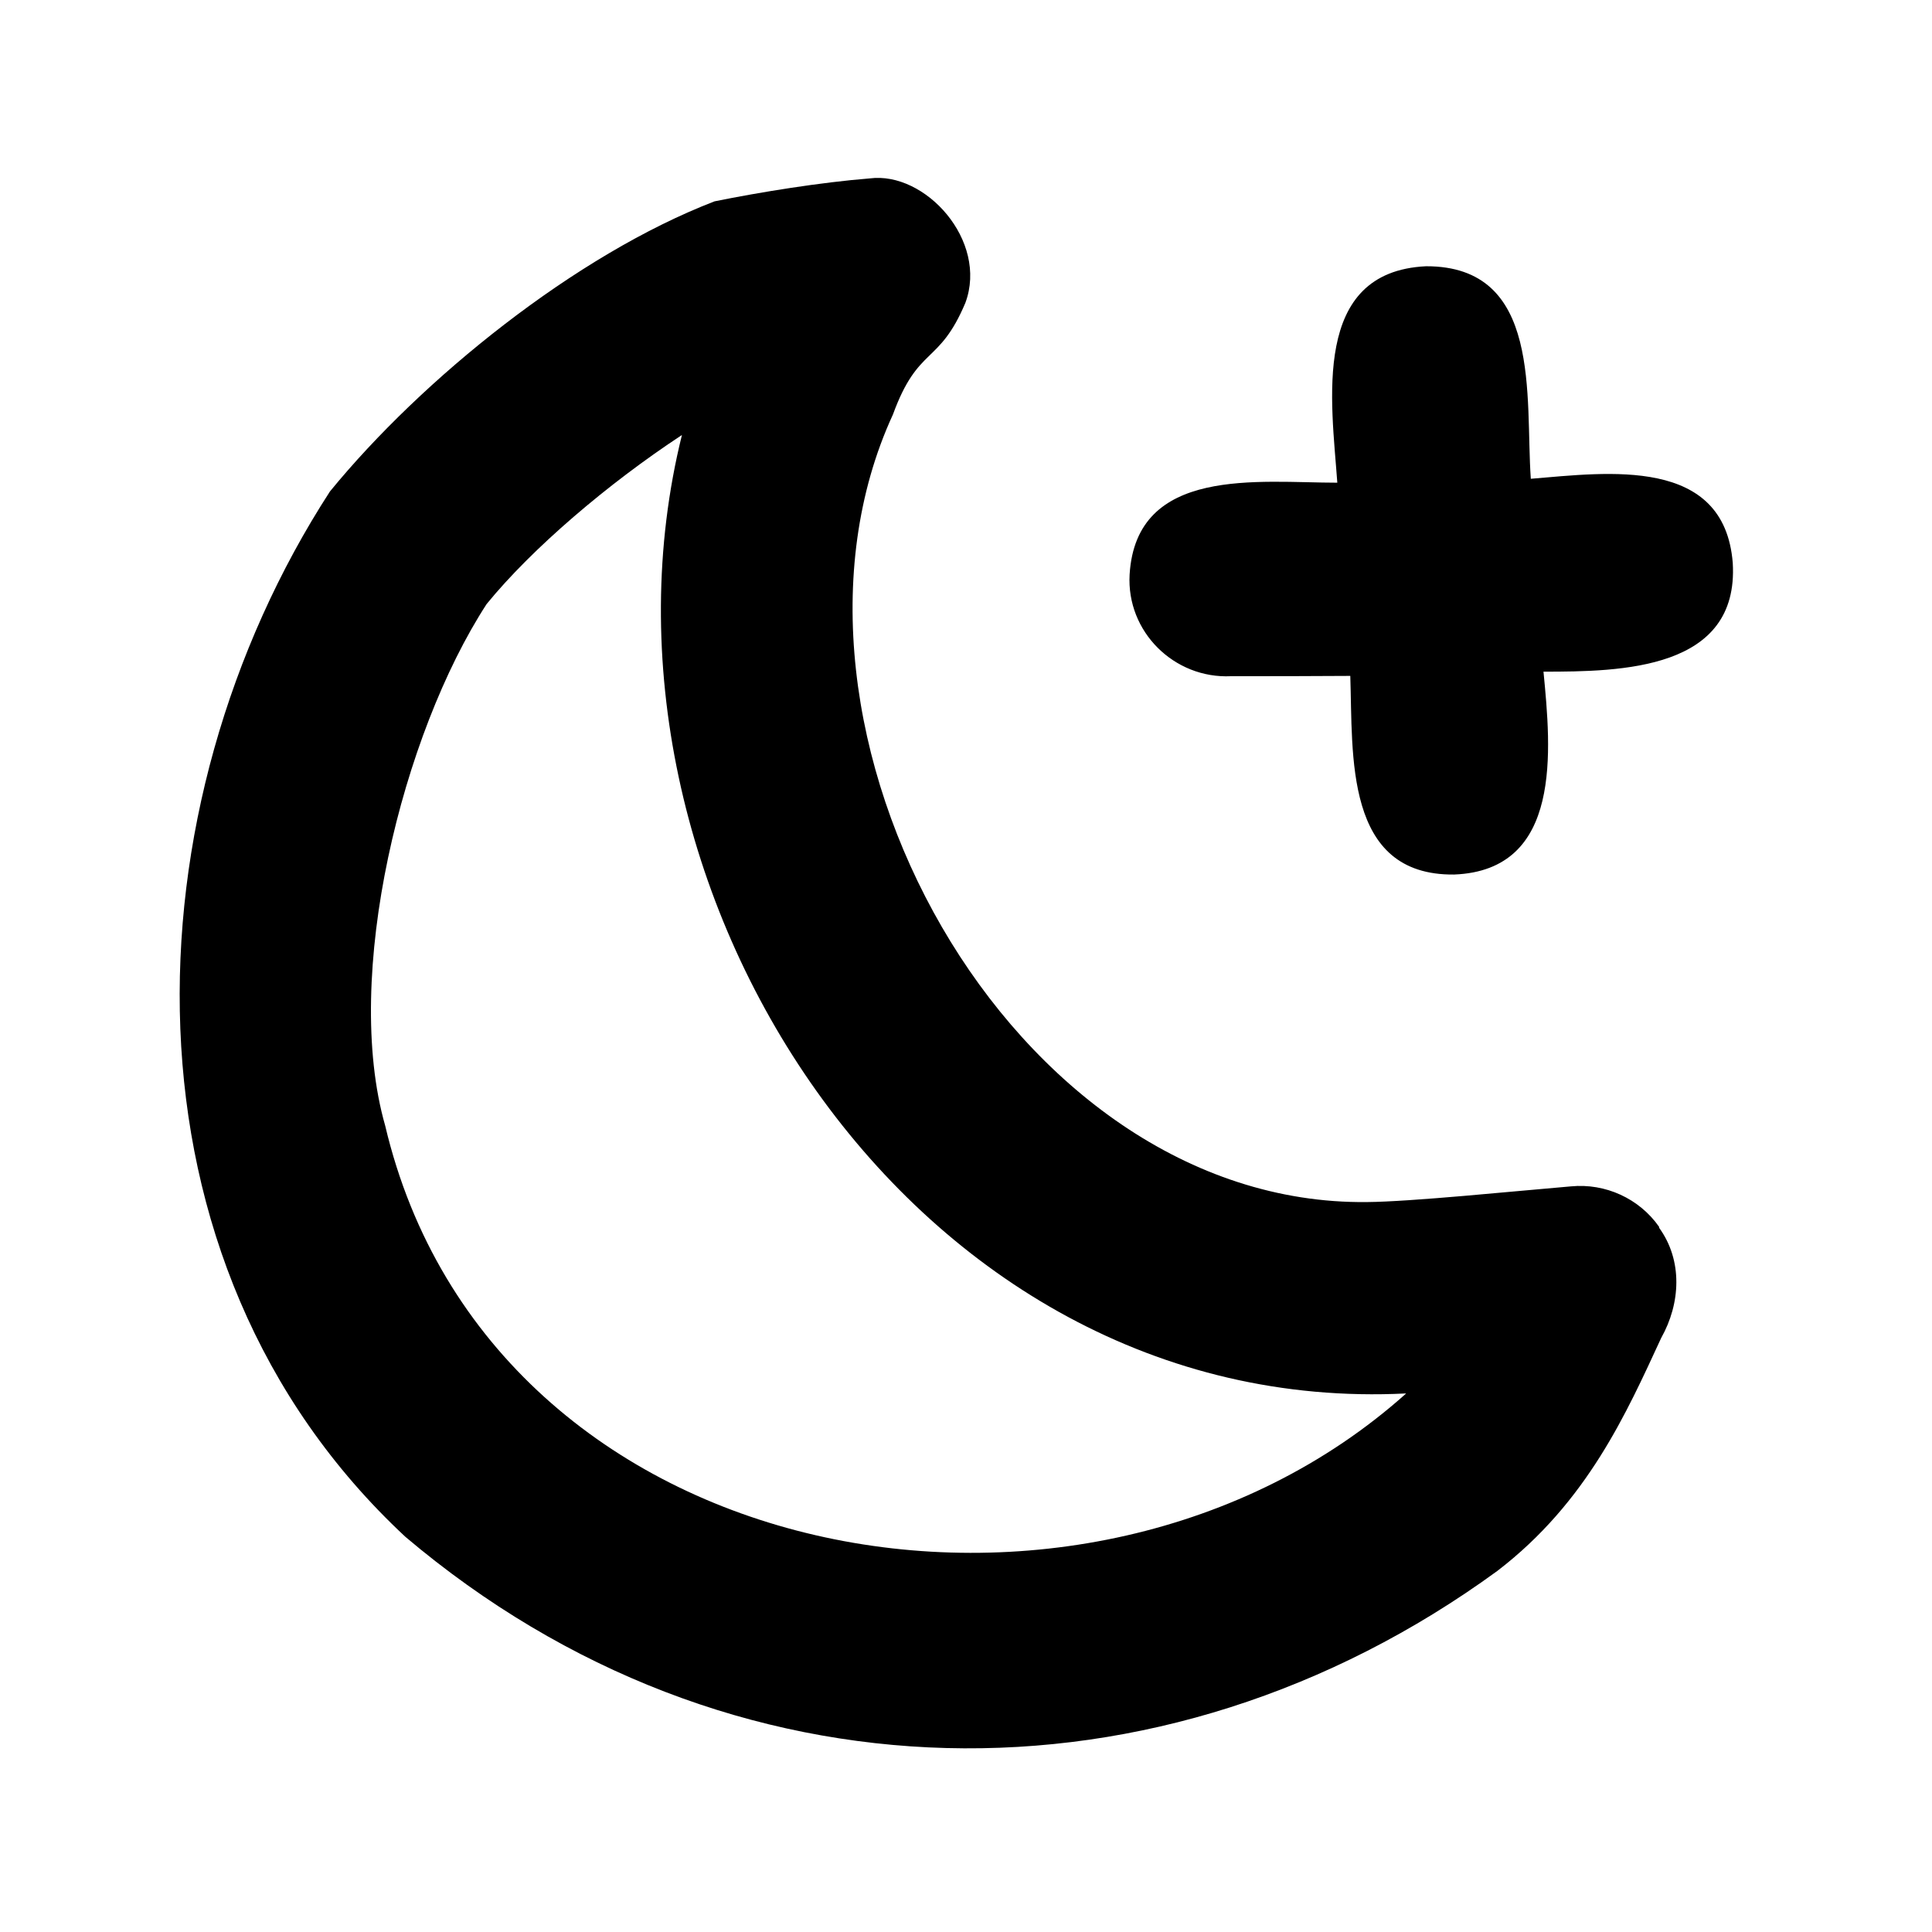 <svg xmlns="http://www.w3.org/2000/svg" viewBox="0 0 640 640"><!--! Font Awesome Pro 7.1.0 by @fontawesome - https://fontawesome.com License - https://fontawesome.com/license (Commercial License) Copyright 2025 Fonticons, Inc. --><path fill="currentColor" d="M549.6 406.4C543 397 531.8 391.9 520.4 393C501.5 394.6 467.2 398.1 452.8 398.2C334.4 399.5 248.1 240.9 295.8 137.3C304.2 114.3 311 121.2 319.8 100.3C327.4 79.7 306.5 56.7 288.1 59.1C271.9 60.4 252 63.6 236.7 66.7C190.7 84.4 139.8 125.5 109.3 162.8C41.8 267 36.3 417.9 134.3 509.1C241.1 599.5 384.7 601.5 496 520.4C525.9 497.5 538.9 467.8 550.3 443.2C556.7 431.8 557.5 417.6 549.6 406.7L549.6 406.7zM465.7 461.7C359.7 556.4 162.7 521.5 127.6 372.9C113.4 323.3 133.2 243.2 161.2 200.1C176.2 181.7 201.4 160.2 225.9 144.1C189.2 292.2 301.6 469.8 465.7 461.6zM574 186.5C571.2 151.1 532.7 156.5 507.1 158.6C505.2 131.5 511 88.1 472.4 88.2C434.2 90 441.1 133.1 443 159.9C417 159.9 376.4 154.3 374.2 190.3C373.1 209.3 389 224.9 407.8 224C420.9 224 434 224 447.3 223.9C448.2 250.1 445.2 290.1 481.7 289.7C517.7 288.3 513.8 248.4 511.3 222.5C537.2 222.5 576.1 221.9 574 186.5z"/></svg>